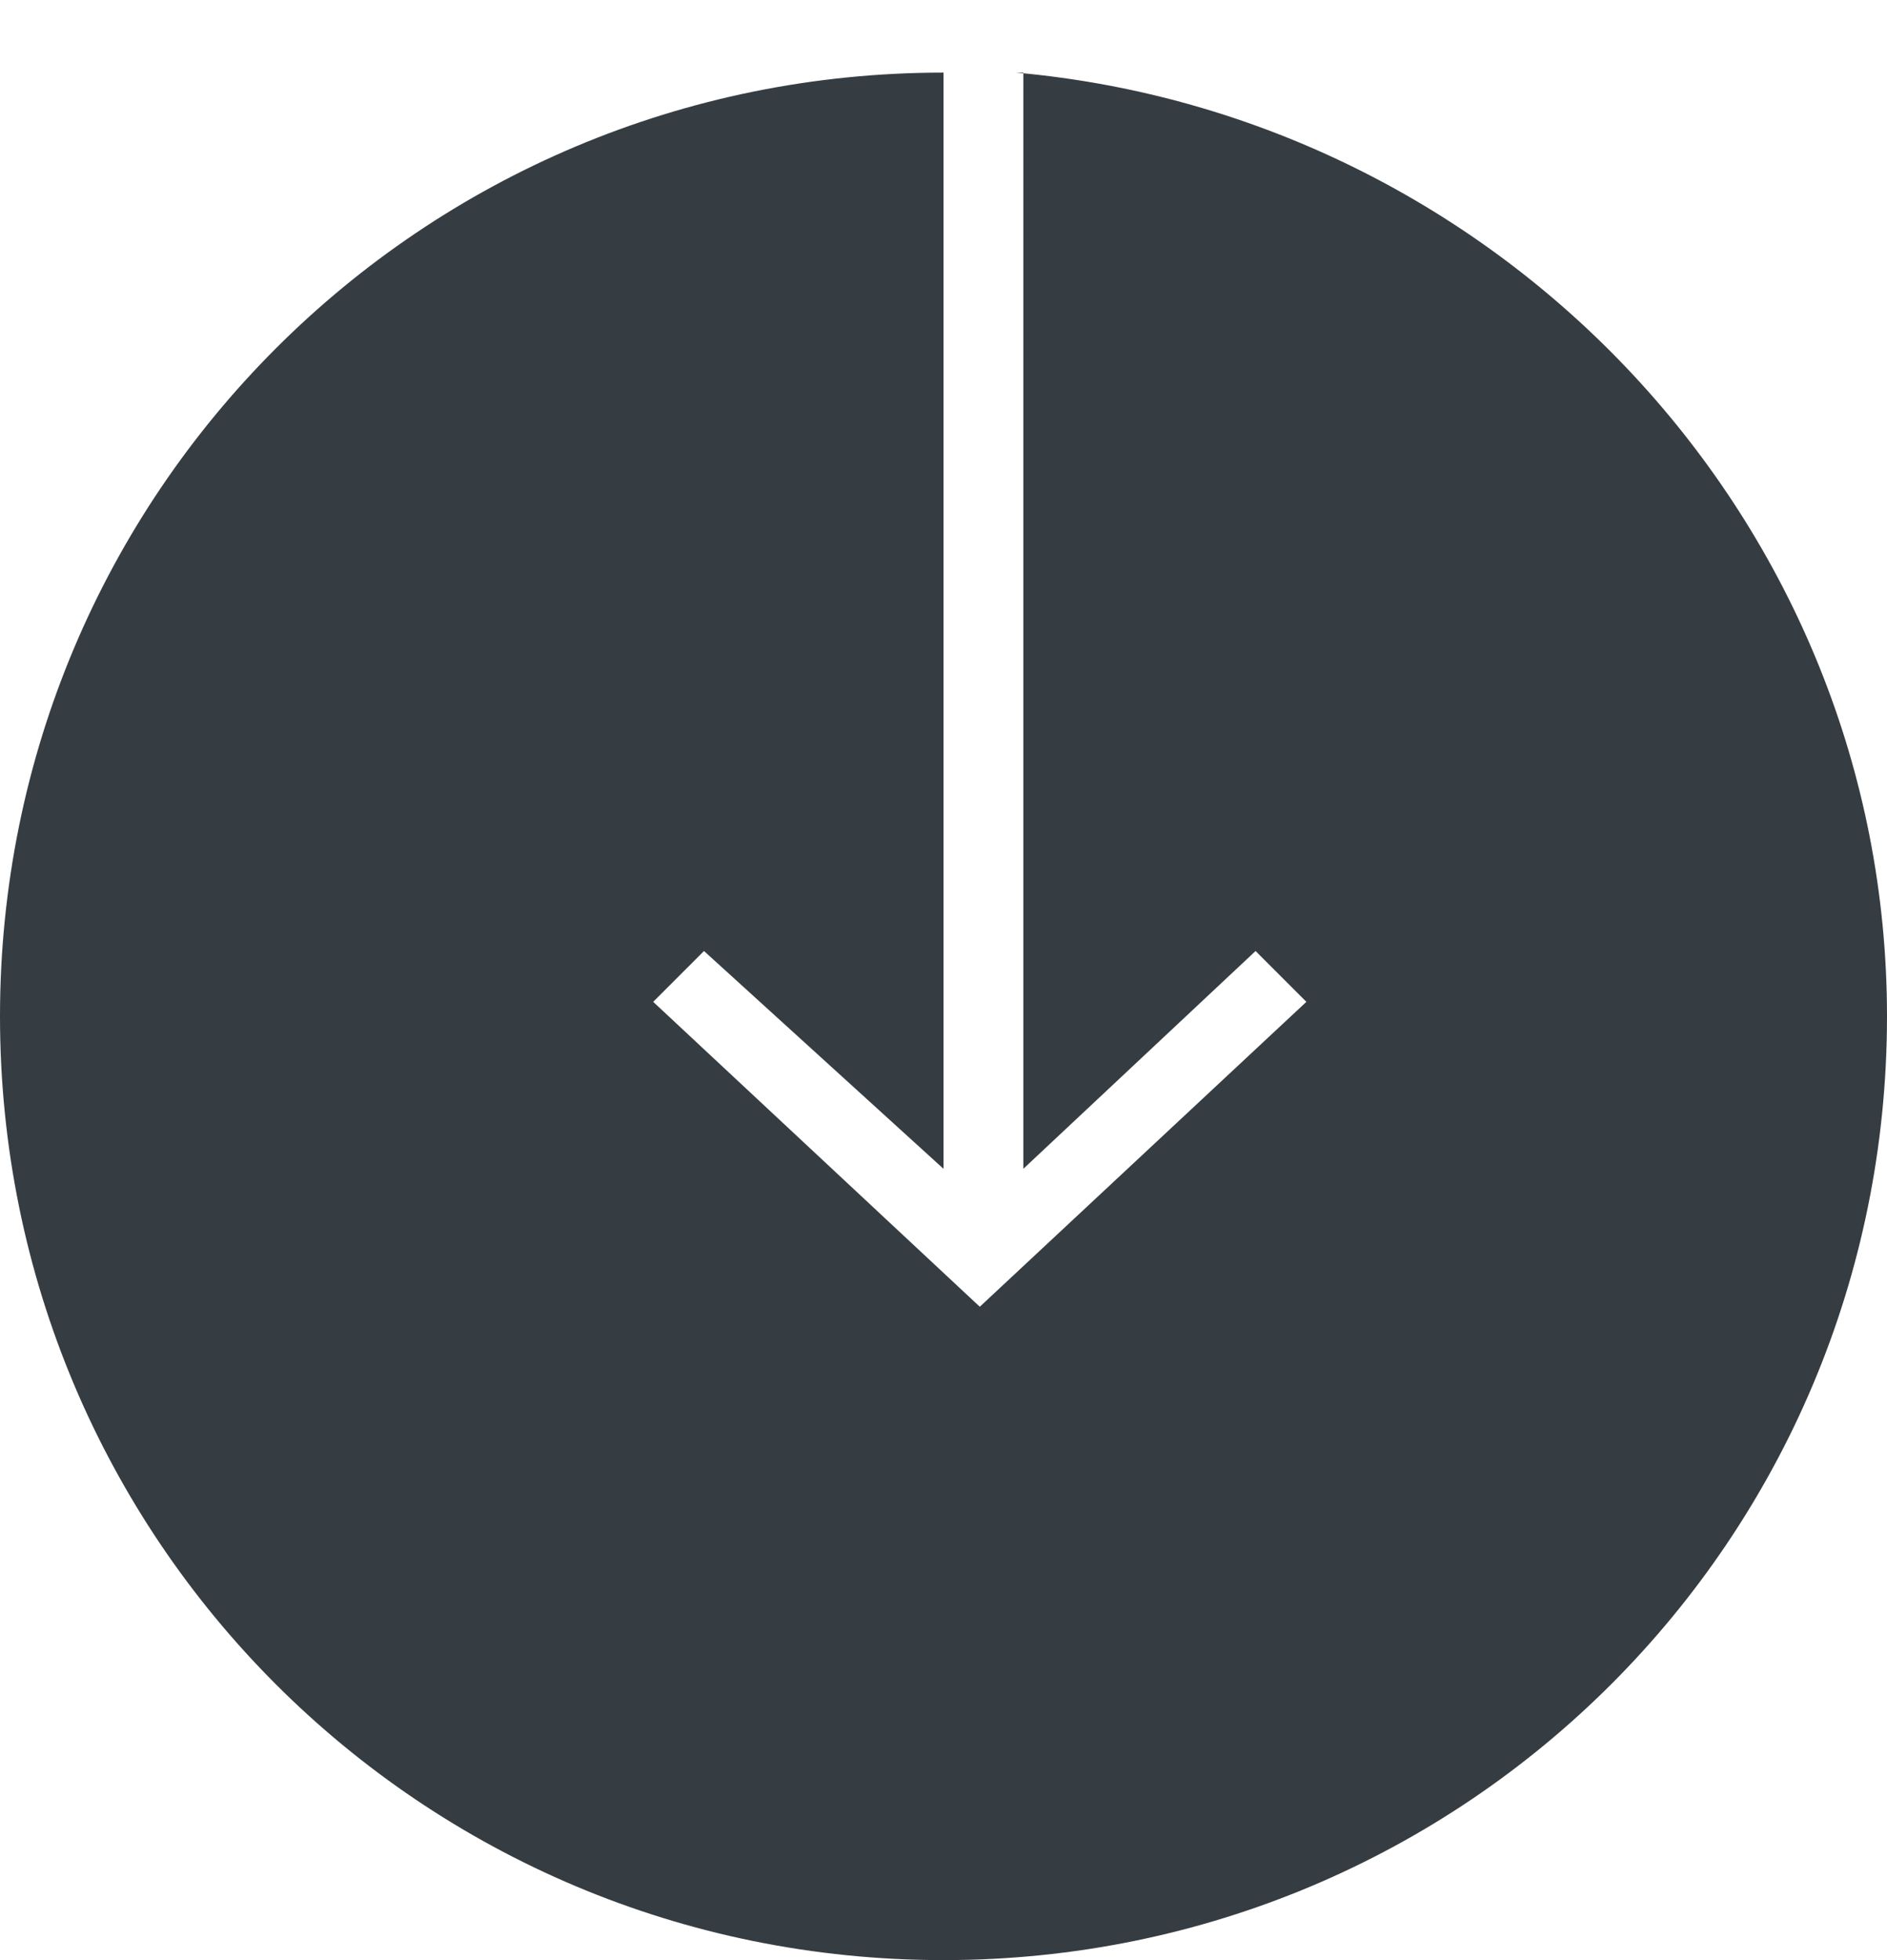 <?xml version="1.0" encoding="utf-8"?>
<!-- Generator: Adobe Illustrator 24.3.0, SVG Export Plug-In . SVG Version: 6.00 Build 0)  -->
<svg version="1.1" id="Layer_1" xmlns="http://www.w3.org/2000/svg" xmlns:xlink="http://www.w3.org/1999/xlink" x="0px" y="0px"
	 viewBox="0 0 26 27" style="enable-background:new 0 0 26 27;" xml:space="preserve">
<style type="text/css">
	.st0{fill:#363D42;}
</style>
<path class="st0" d="M14,1L14,1c6.7,0.6,12,6.2,12,13c0,7.2-5.8,13-13,13S0,21.2,0,14S5.8,1,13,1h0H14z M13,1L13,1l0,15.1l-3.3-3
	L9,13.8l4.5,4.2l4.5-4.2l-0.7-0.7l-3.2,3V1C13.7,1,13.3,1,13,1z"/>
</svg>
